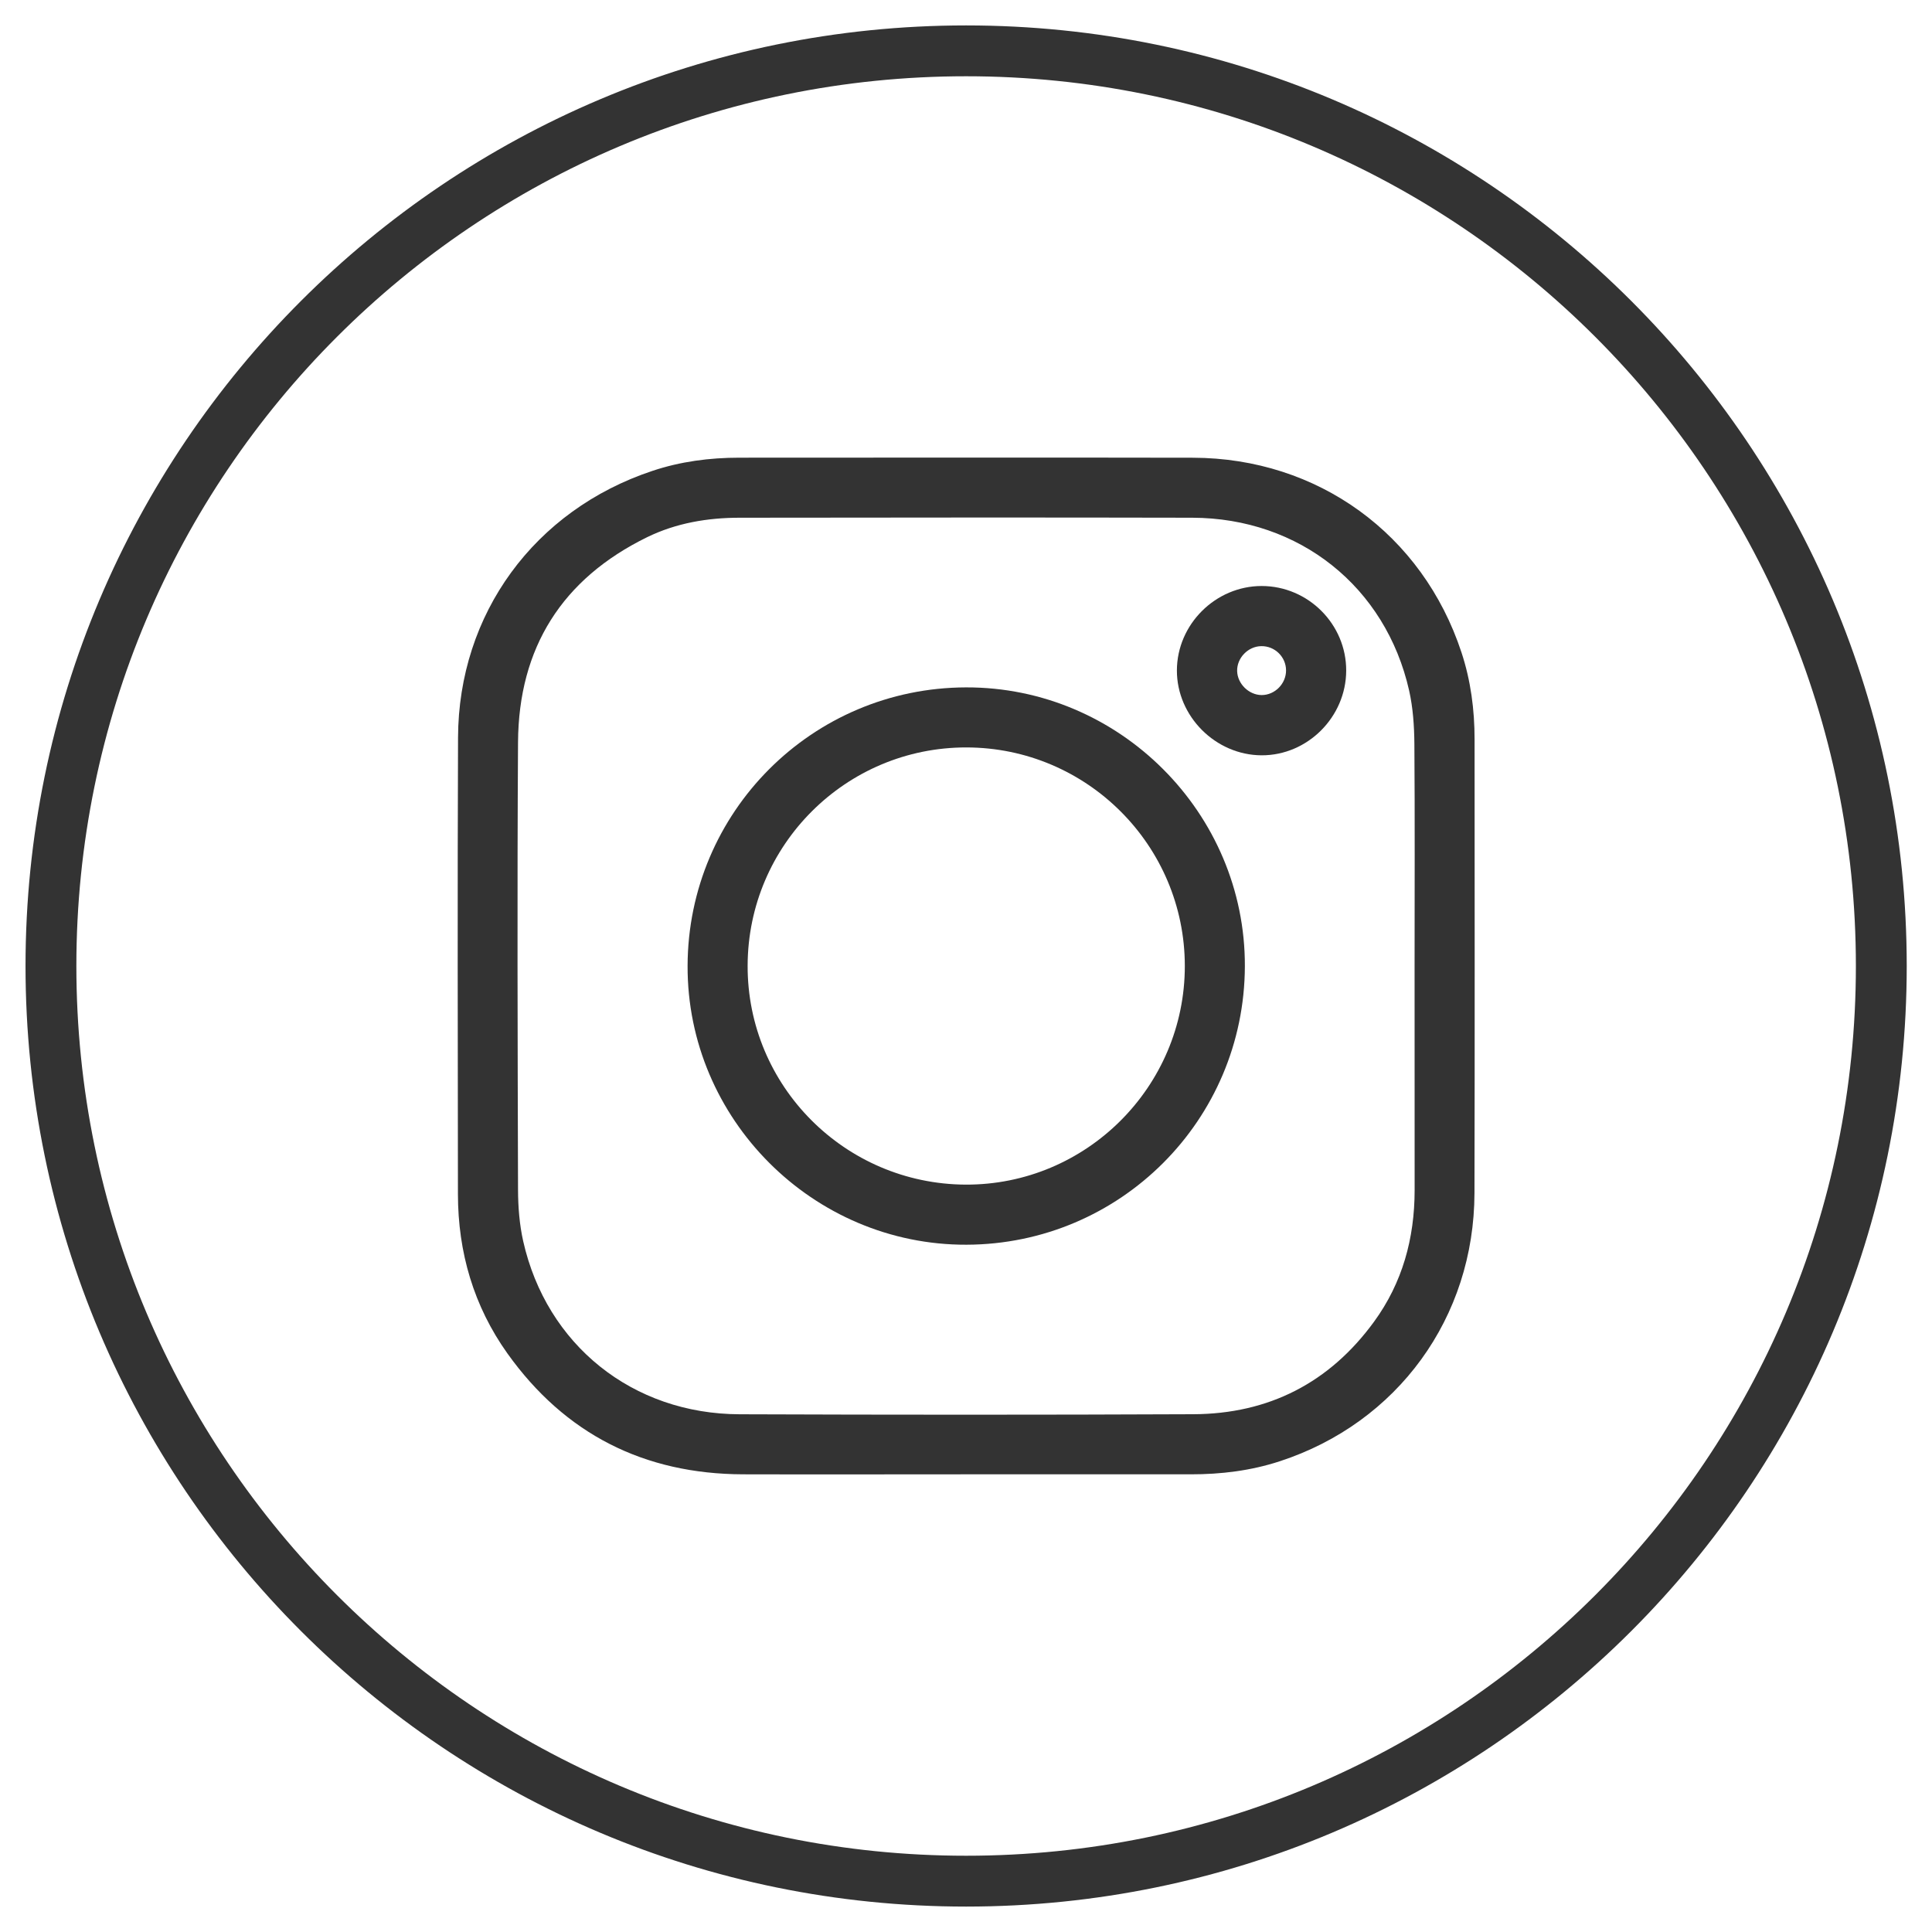 <svg width="38" height="38" viewBox="0 0 38 38" fill="none" xmlns="http://www.w3.org/2000/svg">
<path d="M19.002 37C28.944 37 37.003 28.941 37.003 19C37.003 9.059 28.944 1 19.002 1C9.061 1 1.002 9.059 1.002 19C1.002 28.941 9.061 37 19.002 37Z" stroke="#333333" stroke-miterlimit="10"/>
<path d="M19.006 28.998C17.542 28.998 16.077 29.002 14.614 28.998C12.668 28.992 11.113 28.206 9.982 26.623C9.317 25.691 9.008 24.632 9.007 23.489C9.004 20.495 8.997 17.501 9.009 14.507C9.018 12.071 10.512 10.034 12.831 9.262C13.384 9.077 13.958 9.002 14.541 9.002C17.515 9.002 20.49 8.997 23.464 9.003C25.918 9.009 27.979 10.505 28.745 12.831C28.928 13.385 29.003 13.959 29.003 14.541C29.004 17.516 29.008 20.49 29.001 23.464C28.996 25.916 27.489 27.985 25.169 28.742C24.602 28.927 24.016 28.999 23.42 28.998C21.949 28.998 20.477 28.998 19.006 28.998ZM27.823 19.021C27.823 17.556 27.83 16.092 27.819 14.628C27.816 14.279 27.792 13.922 27.716 13.583C27.255 11.542 25.559 10.189 23.451 10.183C20.483 10.176 17.516 10.18 14.548 10.183C13.918 10.183 13.301 10.287 12.73 10.565C11.056 11.384 10.201 12.74 10.189 14.597C10.171 17.532 10.181 20.467 10.189 23.403C10.19 23.739 10.217 24.082 10.29 24.41C10.749 26.452 12.441 27.811 14.548 27.817C17.522 27.828 20.496 27.829 23.47 27.816C24.953 27.81 26.149 27.199 27.026 25.996C27.585 25.229 27.823 24.356 27.824 23.413C27.824 21.949 27.823 20.485 27.823 19.021Z" fill="#333333"/>
<path d="M19 13.52C22.016 13.511 24.495 15.991 24.485 19.006C24.475 22.031 22.033 24.473 19.009 24.482C15.993 24.491 13.513 22.011 13.524 18.996C13.533 15.971 15.975 13.528 19 13.52ZM19.008 14.701C16.639 14.698 14.712 16.619 14.705 18.991C14.697 21.359 16.617 23.287 18.99 23.3C21.363 23.311 23.304 21.377 23.304 19C23.303 16.63 21.379 14.704 19.008 14.701Z" fill="#333333"/>
<path d="M24.818 11.526C25.732 11.528 26.481 12.279 26.478 13.191C26.475 14.102 25.718 14.859 24.814 14.856C23.908 14.852 23.147 14.089 23.148 13.187C23.15 12.279 23.909 11.525 24.818 11.526ZM24.808 12.709C24.547 12.712 24.326 12.942 24.333 13.2C24.34 13.451 24.564 13.669 24.814 13.671C25.074 13.672 25.296 13.449 25.295 13.185C25.294 12.921 25.075 12.705 24.808 12.709Z" fill="#333333"/>
</svg>
